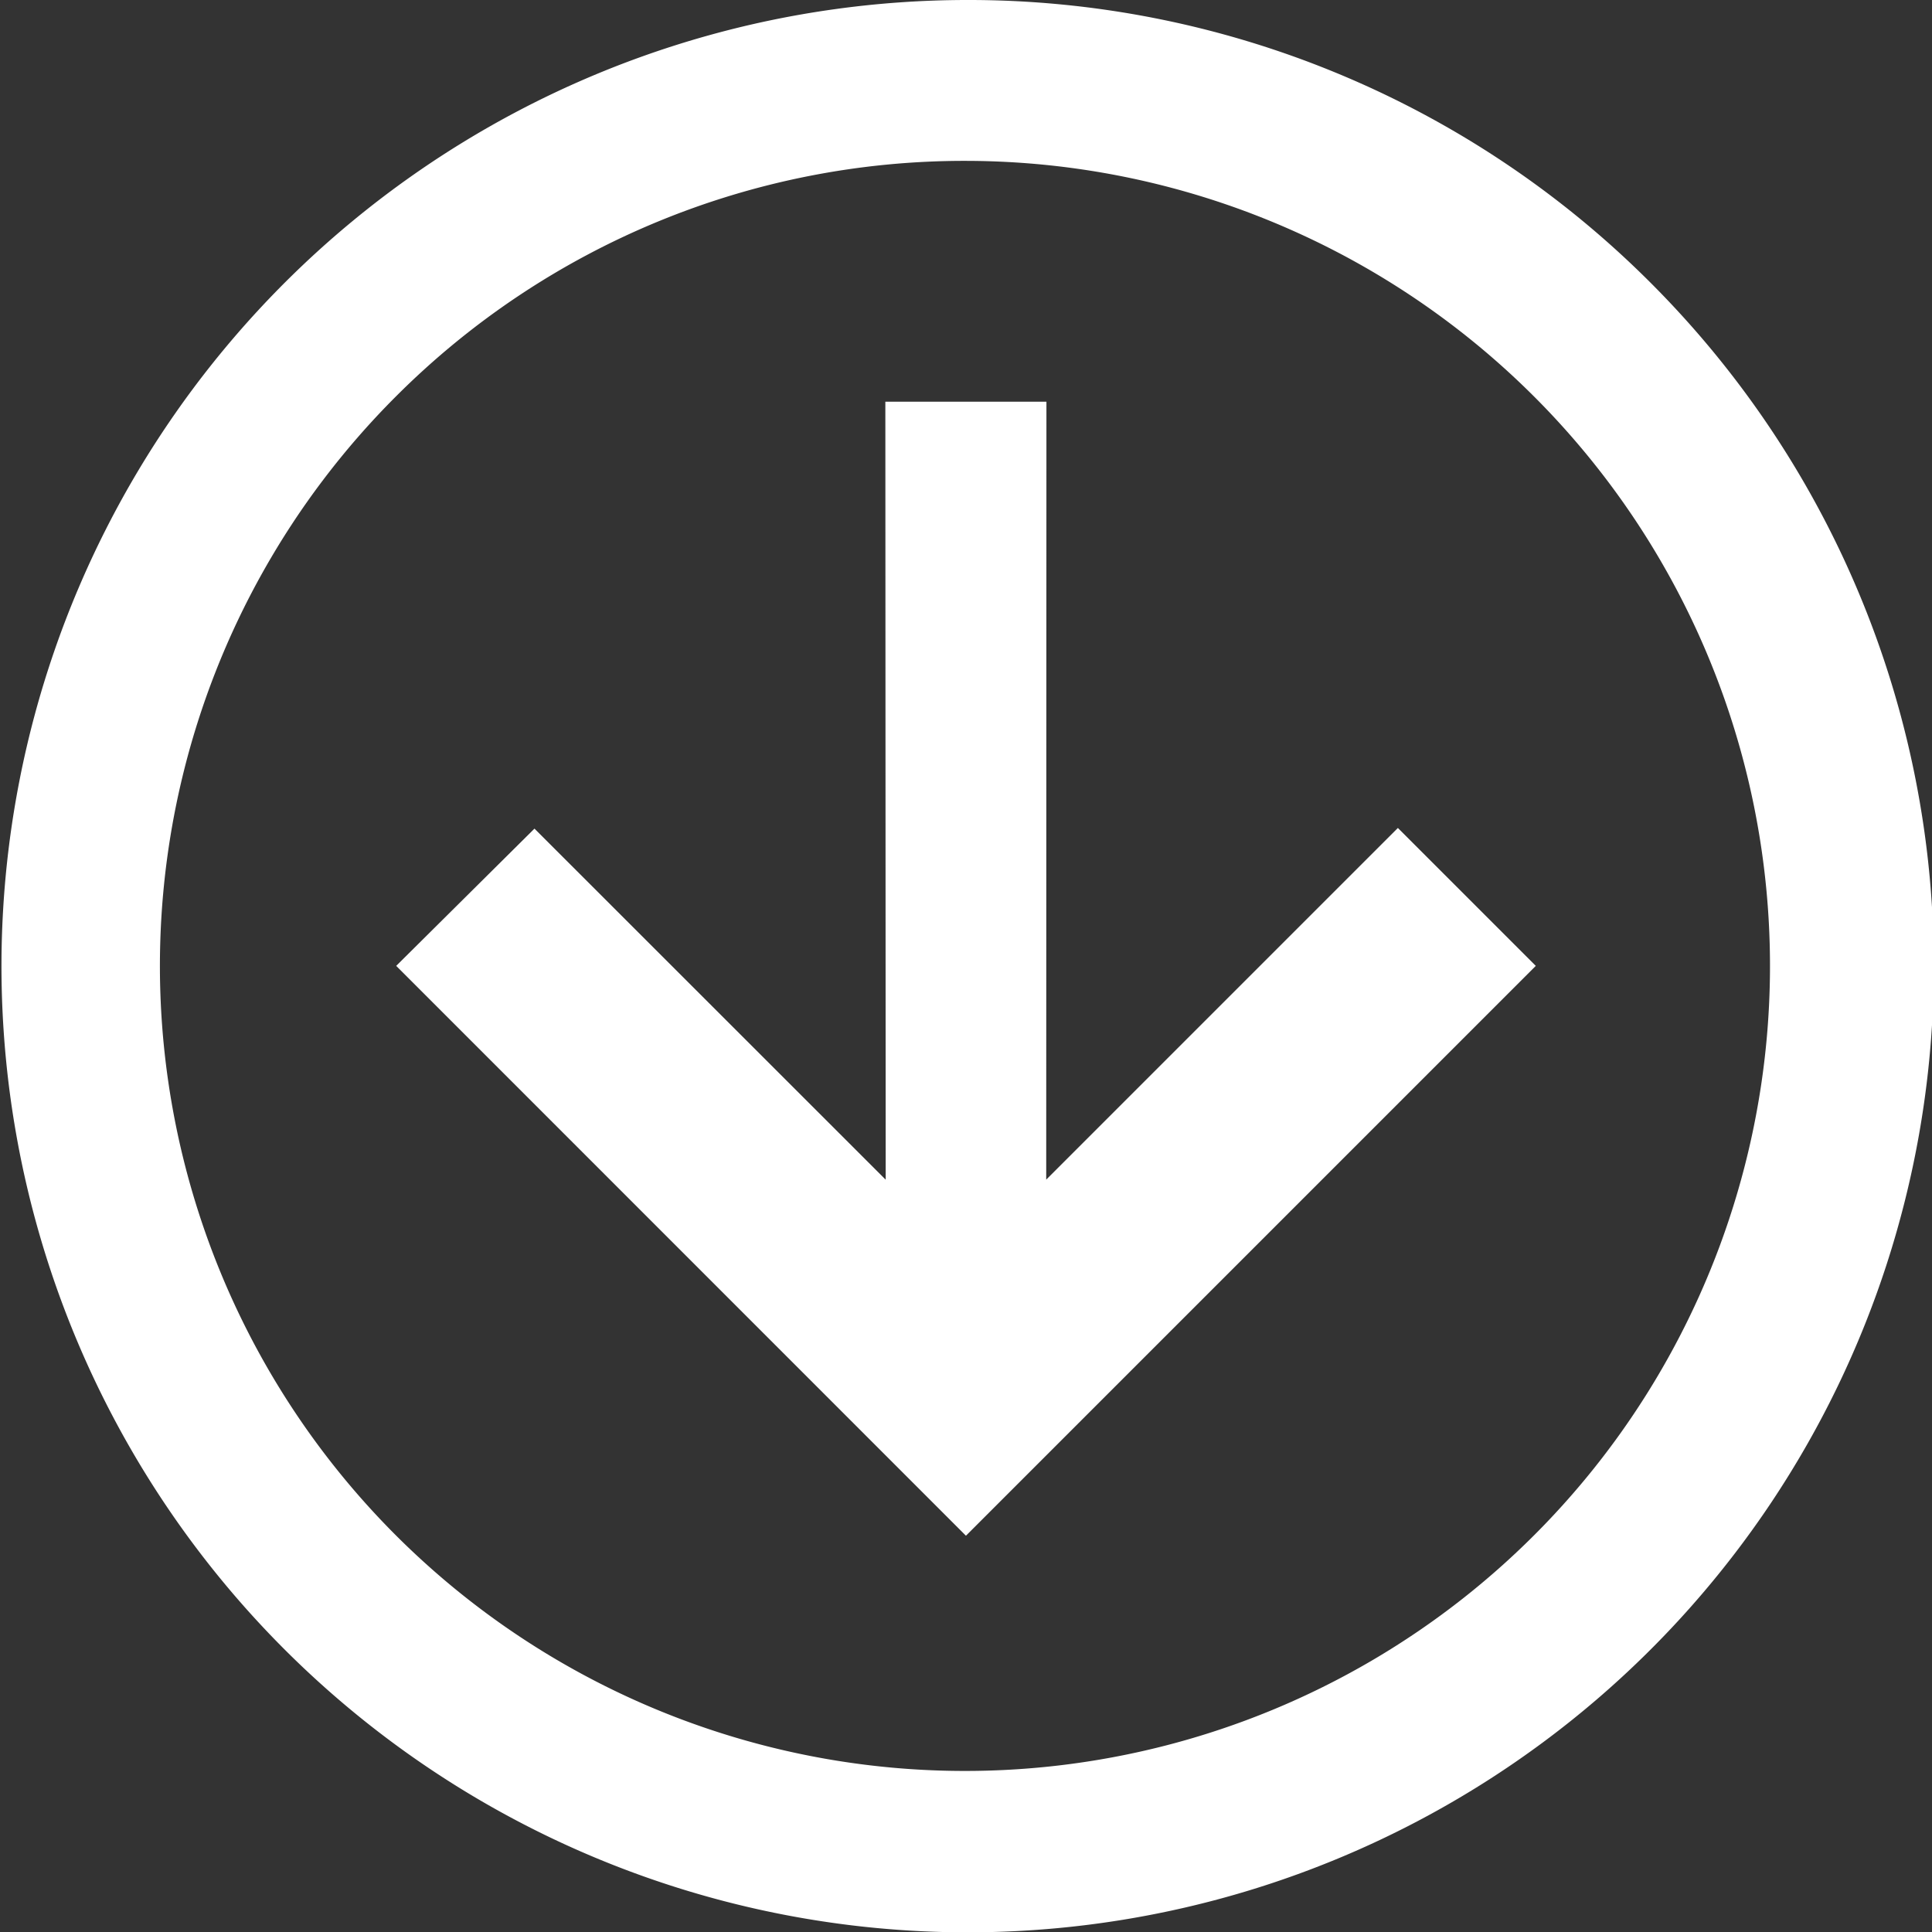 <svg xmlns="http://www.w3.org/2000/svg" width="52.591" height="52.591" viewBox="0 0 52.591 52.591">
  <rect x="0" y="0" width="52.591" height="52.591" fill="#333333" stroke="none"/>
  <path id="circled-down-2" d="M26.309.016A26.3,26.3,0,1,0,44.927,7.694,26.241,26.241,0,0,0,26.309.016Zm0,4.379A21.914,21.914,0,1,1,10.8,10.8,21.871,21.871,0,0,1,26.309,4.395Zm-2.194,6.556.009,21.177-9.56-9.556L10.8,26.308,26.309,41.82,41.821,26.308l-3.754-3.754-9.573,9.573L28.5,10.951Z" transform="translate(-0.015 -0.016)" fill="#fff"/>
</svg>
